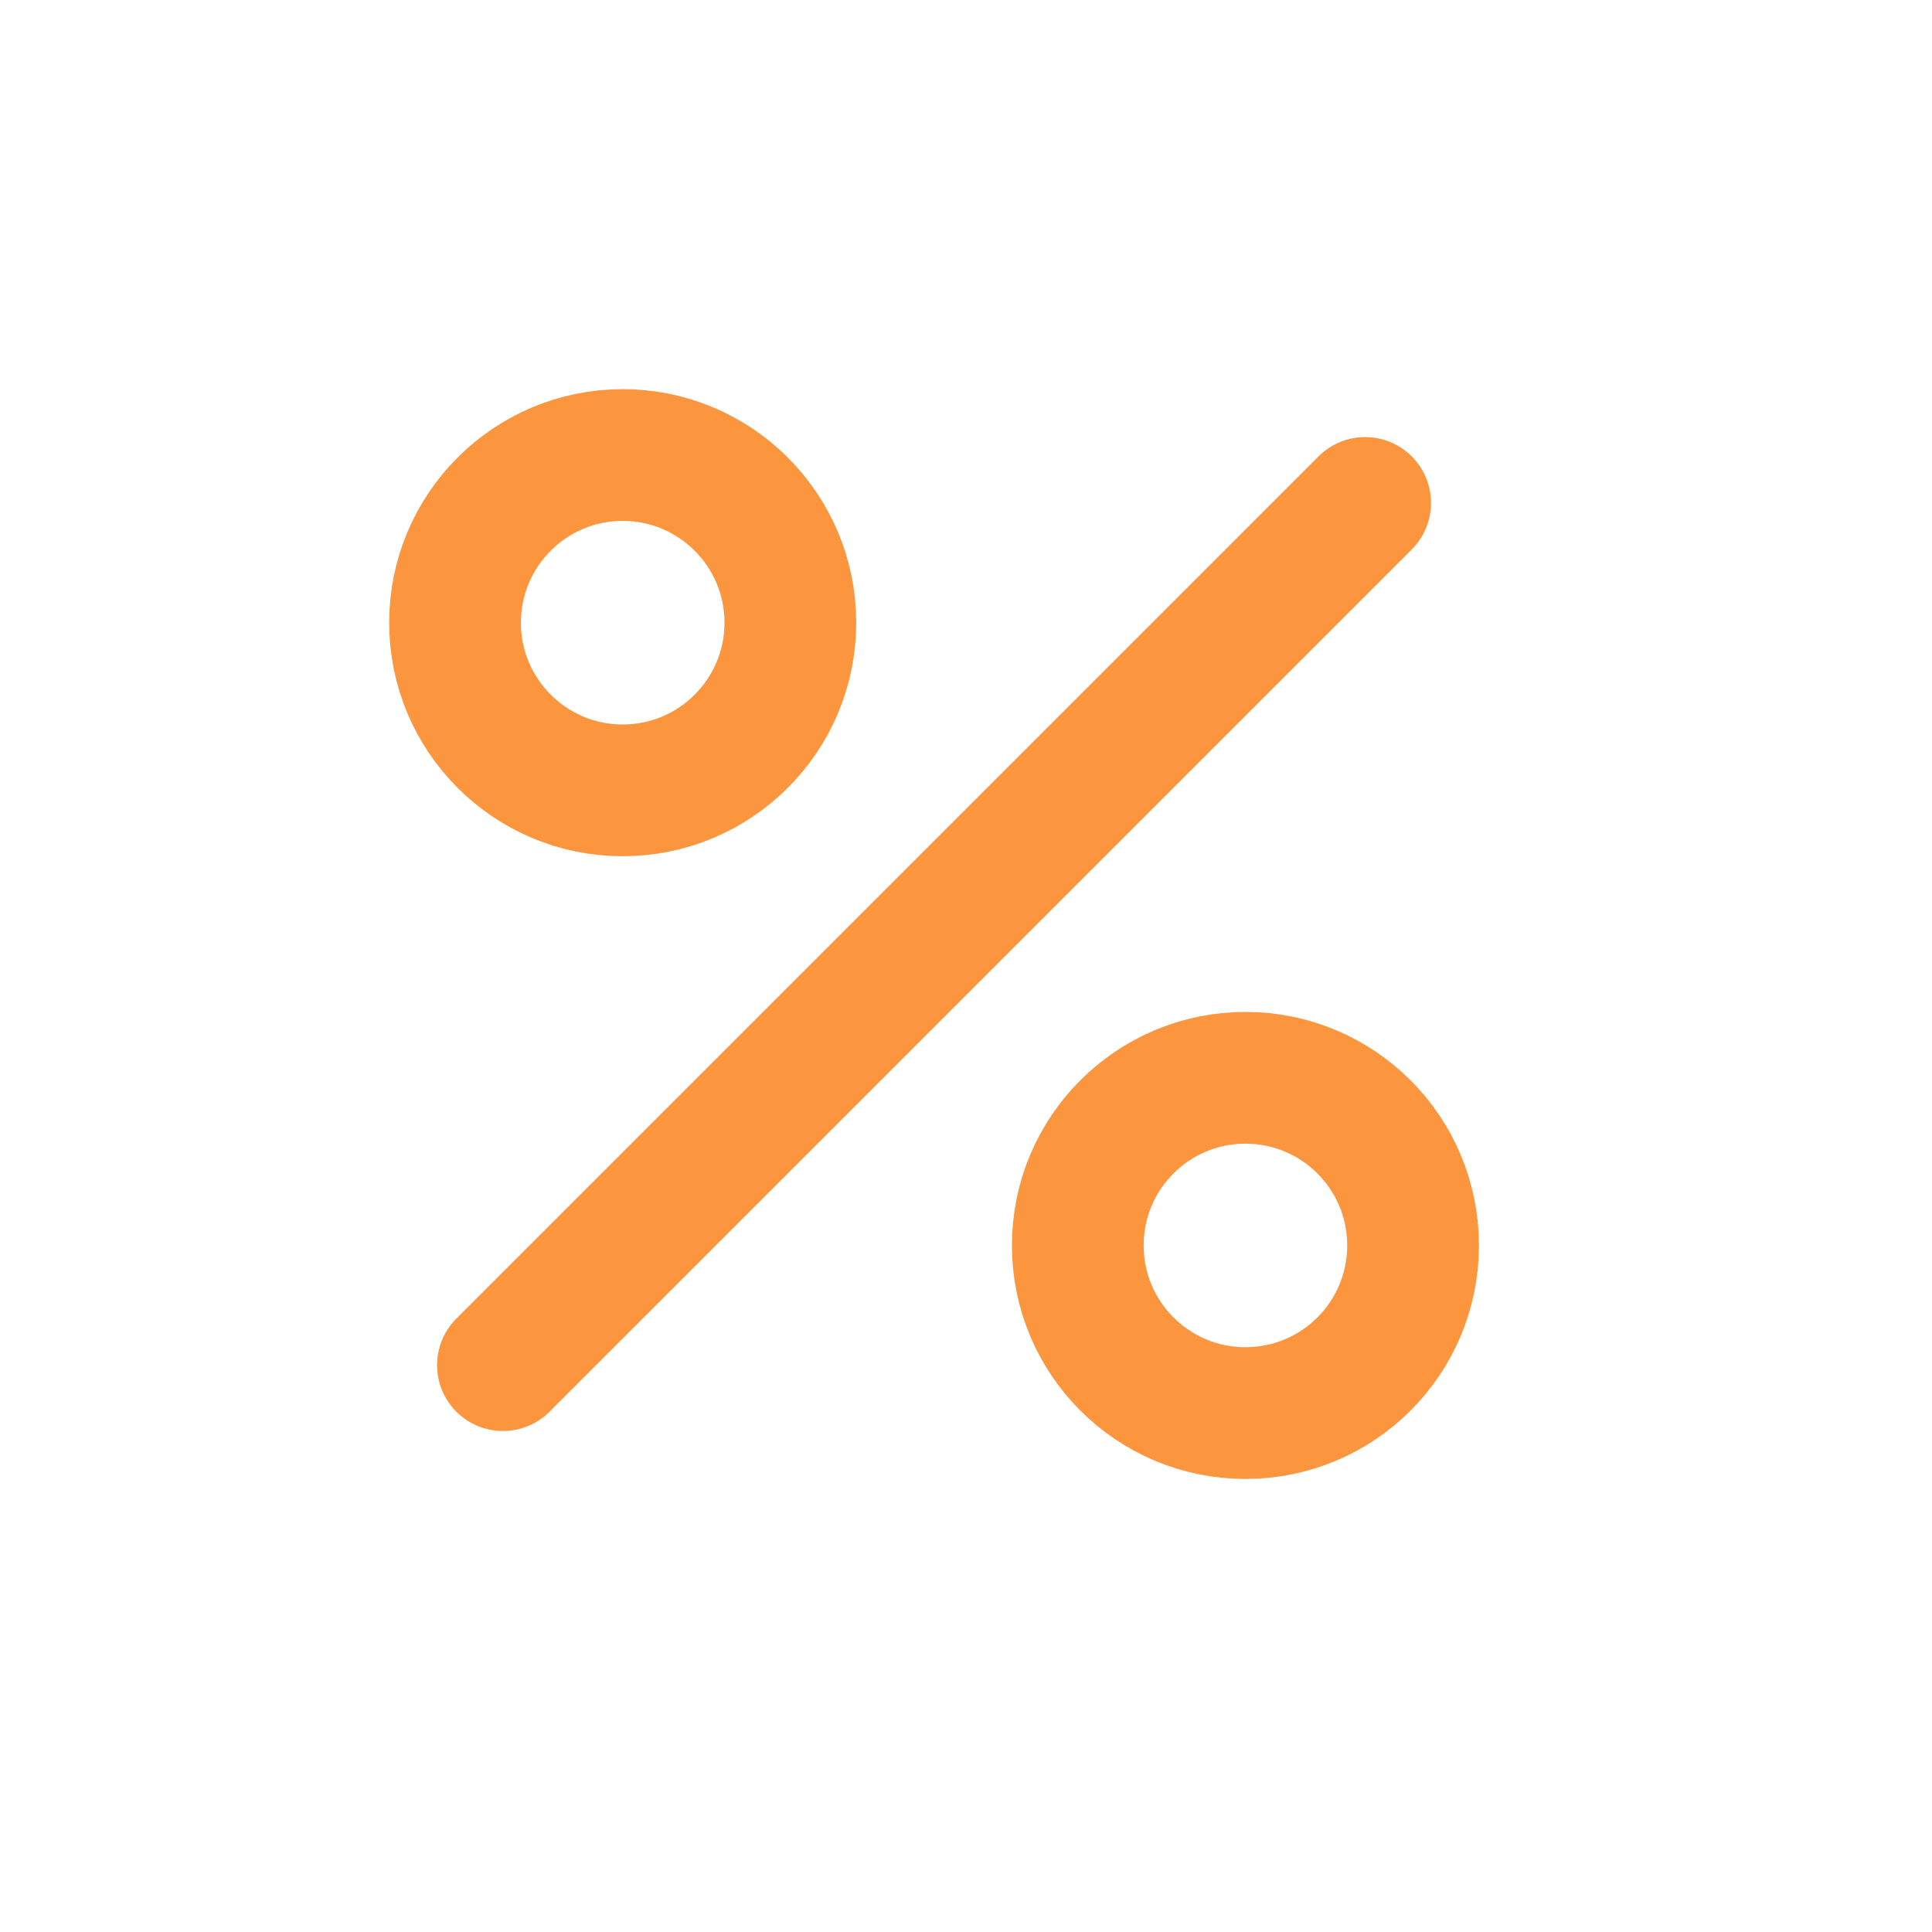 <svg xmlns="http://www.w3.org/2000/svg" width="44" height="44" viewBox="0 0 44 44" fill="none">
<g clip-path="url(#clip0_502_47094)">
<path d="M31.09 11.454L11.454 31.09" stroke="#FB953E" stroke-width="3" stroke-linecap="round" stroke-linejoin="round"/>
<path d="M14.181 18C16.29 18 18 16.29 18 14.181C18 12.073 16.29 10.363 14.181 10.363C12.073 10.363 10.363 12.073 10.363 14.181C10.363 16.29 12.073 18 14.181 18Z" stroke="#FB953E" stroke-width="3" stroke-miterlimit="10"/>
<path d="M28.364 32.182C30.473 32.182 32.182 30.473 32.182 28.364C32.182 26.255 30.473 24.546 28.364 24.546C26.255 24.546 24.546 26.255 24.546 28.364C24.546 30.473 26.255 32.182 28.364 32.182Z" stroke="#FB953E" stroke-width="3" stroke-miterlimit="10"/>
</g>
<defs>
<clipPath id="clip0_502_47094">
<rect width="44" height="44" fill="white"/>
</clipPath>
</defs>
</svg>
